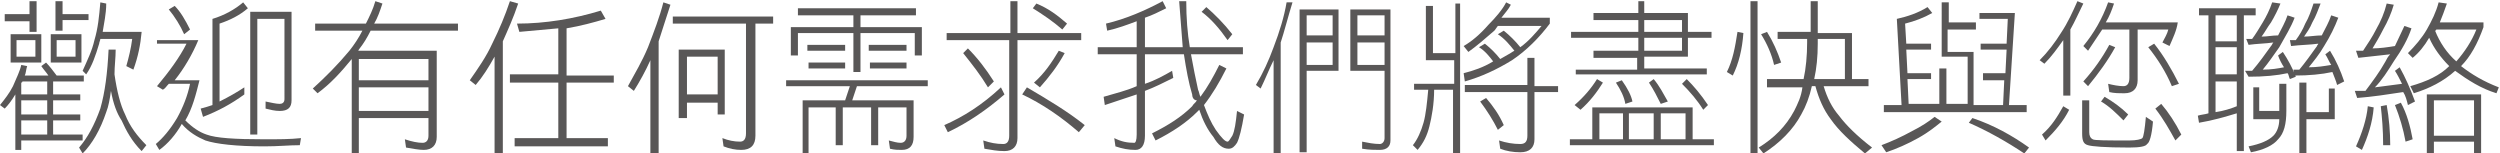 <?xml version="1.0" encoding="utf-8"?>
<!-- Generator: Adobe Illustrator 24.0.1, SVG Export Plug-In . SVG Version: 6.00 Build 0)  -->
<svg version="1.1" id="圖層_1" xmlns="http://www.w3.org/2000/svg" xmlns:xlink="http://www.w3.org/1999/xlink" x="0px" y="0px"
	 width="211.8px" height="13px" viewBox="0 0 211.8 13" style="enable-background:new 0 0 211.8 13;" xml:space="preserve">
<style type="text/css">
	.st0{fill:#595757;}
</style>
<g>
	<path class="st0" d="M2.3,5.6C2.2,5.9,2.2,6.2,2.1,6.4h2C3.9,6.1,3.7,5.9,3.5,5.6l0.4-0.3C4.2,5.6,4.5,6,4.8,6.4h2.3v0.5H4.5V8h2.3
		v0.5H4.5v1.2h2.3v0.5H4.5v1.2H7v0.5H1.8v0.8H1.3V8C1,8.5,0.7,8.9,0.4,9.2L0,8.9c0.4-0.5,0.8-1,1.1-1.6C1.4,6.6,1.7,6,1.8,5.5
		L2.3,5.6z M2.5,1.2V0.1h0.6v2.6H2.5V1.8H0.4V1.2H2.5z M3.5,2.9v2.4H0.9V2.9H3.5z M3,4.8V3.4H1.4v1.4H3z M4,6.9H1.9
		c0,0,0,0.1-0.1,0.1v1H4V6.9z M4,8.5H1.8v1.2H4V8.5z M4,11.4v-1.2H1.8v1.2H4z M6.9,2.9v2.4H4.3V2.9H6.9z M5.3,2.6H4.7V0.1h0.6v1.1
		h2.2v0.5H5.3V2.6z M6.4,4.8V3.4H4.8v1.4H6.4z M9.8,4.2c0,0.7-0.1,1.4-0.1,2.1c0.2,1.4,0.5,2.6,0.9,3.4c0.4,1,1,1.8,1.8,2.6
		l-0.4,0.5c-0.8-0.8-1.3-1.7-1.7-2.6C9.9,9.6,9.6,8.8,9.4,7.7C9.3,8.4,9.2,9,9,9.5c-0.5,1.5-1.2,2.7-2,3.5l-0.3-0.5
		c0.7-0.8,1.3-1.9,1.8-3.3c0.4-1.4,0.6-3,0.7-5H9.8z M9,0.3C9,1.2,8.8,2,8.7,2.7H12c-0.1,1.1-0.3,2.1-0.7,3.2l-0.6-0.3
		c0.2-0.7,0.4-1.5,0.5-2.3H8.5c0,0.1-0.1,0.3-0.1,0.4c-0.3,1-0.6,1.9-1.1,2.6L7,6c0.4-0.9,0.8-1.7,1-2.6c0.3-1,0.4-2,0.5-3.2L9,0.3z
		"/>
	<path class="st0" d="M16.8,3.4c-0.5,1.2-1.2,2.4-2,3.4h2.1c-0.3,1.2-0.6,2.4-1.2,3.4c0.6,0.6,1.2,1,1.8,1.2
		c0.8,0.3,2.4,0.4,4.9,0.4c1.2,0,2.2,0,3.1-0.1l-0.1,0.6c-0.9,0-1.8,0.1-3,0.1c-2.4,0-4.1-0.2-5-0.5c-0.7-0.3-1.4-0.7-2-1.4
		c-0.5,0.9-1.2,1.7-1.9,2.2l-0.3-0.5c0.6-0.5,1.2-1.2,1.8-2.2c0.5-0.9,0.9-1.9,1.1-2.9h-1.8c-0.2,0.2-0.3,0.4-0.5,0.5l-0.5-0.3
		c1-1.2,1.9-2.4,2.5-3.6h-2.5V3.4H16.8z M16.1,2.5l-0.5,0.4c-0.3-0.7-0.8-1.5-1.3-2.1l0.5-0.3C15.3,1,15.7,1.7,16.1,2.5z M21,0.7
		c-0.7,0.6-1.5,1-2.4,1.3v6.6c0.8-0.4,1.5-0.8,2.1-1.2L20.7,8c-1.1,0.8-2.2,1.4-3.5,1.9L17,9.2C17.4,9.1,17.7,9,18,8.9V1.6
		c1-0.3,1.9-0.8,2.6-1.4L21,0.7z M24.7,1v7.5c0,0.6-0.3,0.9-1,0.9c-0.4,0-0.8-0.1-1.2-0.2V8.6c0.5,0.1,0.9,0.2,1.2,0.2
		c0.2,0,0.4-0.1,0.4-0.4V1.6h-2.3v9.8h-0.6V1h1.5H24.7z"/>
	<path class="st0" d="M31,2c0.3-0.6,0.6-1.2,0.8-1.9l0.6,0.2C32.2,0.9,32,1.5,31.7,2h7.1v0.6h-7.4c-0.3,0.6-0.6,1.1-1,1.6
		c0,0.1-0.1,0.1-0.1,0.1h6.7v7.3c0,0.7-0.4,1.1-1.1,1.1c-0.4,0-0.9-0.1-1.5-0.2l-0.1-0.7c0.6,0.2,1.1,0.3,1.5,0.3
		c0.3,0,0.5-0.2,0.5-0.6V10h-5.9V13h-0.6V5c-0.9,1.1-1.8,2.1-2.9,2.9l-0.4-0.4c1.1-1,2.1-2,3.1-3.2c0.4-0.5,0.8-1.1,1.1-1.7h-4V2H31
		z M36.3,6.8V5h-5.9v1.8H36.3z M36.3,9.4v-2h-5.9v2H36.3z"/>
	<path class="st0" d="M43.9,0.3c-0.4,1.2-0.9,2.3-1.3,3.2V13h-0.7V4.8c-0.5,0.9-1,1.7-1.6,2.4l-0.5-0.4c0.7-1,1.4-2,1.9-3.1
		c0.6-1.2,1.1-2.4,1.5-3.6L43.9,0.3z M51.3,1.6c-1,0.3-2.1,0.6-3.3,0.8v4h4V7h-4v4.7h3.5v0.7h-7.9v-0.7h3.7V7h-4.1V6.3h4.1V2.4
		c-1.1,0.1-2.2,0.2-3.3,0.3L43.8,2c2.4,0,4.8-0.4,7.1-1.1L51.3,1.6z"/>
	<path class="st0" d="M56.8,0.4c-0.4,1.2-0.7,2.2-1,3.1V13h-0.7V5.1c-0.4,0.9-0.9,1.8-1.4,2.6l-0.5-0.4c0.6-1.1,1.2-2.1,1.7-3.3
		c0.5-1.3,1-2.6,1.3-3.8L56.8,0.4z M65.5,1.4V2H64v9.5c0,0.8-0.4,1.2-1.2,1.2c-0.5,0-1-0.1-1.5-0.3l-0.1-0.7c0.5,0.2,1,0.3,1.5,0.3
		c0.3,0,0.5-0.2,0.5-0.7V2H57V1.4H65.5z M61.5,9.7h-0.7v-1h-2.6V10h-0.7V4.2h3.9V9.7z M60.8,8V4.8h-2.6V8H60.8z"/>
	<path class="st0" d="M78.6,6.8v0.5h-6l-0.4,1.2h5.2v3.1c0,0.7-0.3,1.1-1,1.1c-0.3,0-0.6,0-1-0.1l-0.1-0.7c0.4,0.1,0.7,0.2,1,0.2
		c0.3,0,0.5-0.2,0.5-0.6V9.1h-2.4v3.2h-0.6V9.1h-2.4v3.2h-0.6V9.1h-2.3V13H68V8.5h3.6L72,7.3h-5.4V6.8H78.6z M77.6,0.7v0.6h-4.7v1
		h5.2v2.4h-0.6V2.8h-4.6v3.3h-0.6V2.8h-4.7v1.9H67V2.3h5.3v-1h-4.7V0.7H77.6z M71.6,3.8v0.5h-3.2V3.8H71.6z M71.6,5.3v0.5h-3.1V5.3
		H71.6z M76.8,3.8v0.5h-3.2V3.8H76.8z M76.8,5.3v0.5h-3.1V5.3H76.8z"/>
	<path class="st0" d="M85.1,8c-1.5,1.3-3.1,2.4-4.8,3.2L80,10.6c1.6-0.7,3.2-1.7,4.8-3.2L85.1,8z M85.6,2.8V0.1h0.6v2.7h5.4v0.6
		h-5.4v8.3c0,0.7-0.4,1.1-1.1,1.1c-0.6,0-1.1-0.1-1.7-0.2l-0.1-0.7c0.6,0.2,1.1,0.3,1.7,0.3c0.3,0,0.5-0.2,0.5-0.7V3.4h-5.3V2.8
		H85.6z M84.2,6.9l-0.5,0.5c-0.6-1-1.3-1.9-2.1-2.9L82,4.1C82.8,4.9,83.5,5.8,84.2,6.9z M91.9,10.6l-0.5,0.6
		c-1.5-1.3-3.1-2.4-4.8-3.2L87,7.4C88.7,8.4,90.4,9.4,91.9,10.6z M90.4,2L90,2.5c-0.8-0.7-1.7-1.3-2.5-1.8l0.3-0.4
		C88.8,0.7,89.6,1.3,90.4,2z M90.2,4.5c-0.6,1.1-1.3,2-2.1,2.9l-0.5-0.4c0.9-0.8,1.5-1.7,2.1-2.7L90.2,4.5z"/>
	<path class="st0" d="M98.8,0.7C98.2,1,97.6,1.3,97,1.5V4h3.2c-0.1-1.2-0.2-2.5-0.3-3.9h0.6c0,1.4,0.1,2.7,0.3,3.9h4.5v0.6h-4.4
		c0.2,1.1,0.4,2.1,0.6,3c0.1,0.2,0.1,0.4,0.2,0.6c0.6-0.8,1.1-1.7,1.6-2.7l0.6,0.3c-0.6,1.2-1.2,2.2-1.9,3.1c0.3,0.8,0.6,1.5,1,2.1
		c0.5,0.7,0.8,1,1,1c0.1,0,0.2-0.2,0.4-0.5c0.2-0.4,0.3-1.1,0.4-2.1l0.6,0.3c-0.2,1.2-0.4,2-0.6,2.4c-0.2,0.3-0.4,0.5-0.7,0.5
		c-0.5,0-0.9-0.3-1.3-1c-0.5-0.6-0.9-1.4-1.2-2.3c-0.1,0.1-0.2,0.2-0.2,0.2c-0.9,0.9-2.1,1.7-3.5,2.4l-0.3-0.6
		c1.4-0.7,2.5-1.4,3.4-2.3c0.1-0.2,0.3-0.3,0.4-0.5C101.1,8.5,101,8.2,101,8c-0.3-1-0.5-2.1-0.7-3.4H97v2.5c0.9-0.3,1.6-0.7,2.3-1.1
		l0.1,0.6c-0.8,0.4-1.6,0.8-2.4,1.1v3.8c0,0.8-0.3,1.2-0.8,1.2c-0.6,0-1.1-0.1-1.7-0.3l-0.1-0.7c0.6,0.3,1.1,0.4,1.7,0.4
		c0.1,0,0.2-0.2,0.2-0.7V8c-0.9,0.3-1.8,0.6-2.7,0.9l-0.1-0.7c1-0.3,1.9-0.5,2.8-0.9V4.6h-3.3V4h3.3V1.8c-0.8,0.3-1.6,0.6-2.5,0.8
		L93.7,2c1.7-0.4,3.3-1.1,4.8-1.9L98.8,0.7z M104.4,2.9L104,3.4c-0.7-1-1.4-1.8-2.2-2.4l0.4-0.4C102.9,1.2,103.7,2,104.4,2.9z"/>
	<path class="st0" d="M109.5,0.2c-0.4,1.3-0.7,2.5-1,3.4V13h-0.6V5.1c-0.4,0.8-0.7,1.6-1.1,2.4l-0.4-0.3c0.6-1,1.1-2.1,1.5-3.2
		c0.5-1.3,0.9-2.6,1.1-3.8L109.5,0.2z M113.5,6h-2.8v6.9h-0.6V0.8h3.3V6z M112.9,3V1.3h-2.2V3H112.9z M112.9,5.5V3.6h-2.2v1.9H112.9
		z M117.8,0.8v11.1c0,0.5-0.3,0.8-0.9,0.8c-0.4,0-0.9,0-1.5-0.1V12c0.5,0.1,1,0.2,1.5,0.2c0.2,0,0.4-0.2,0.4-0.5V6h-2.9V0.8h0.3
		H117.8z M117.3,3V1.3H115V3H117.3z M117.3,3.6H115v1.9h2.3V3.6z"/>
	<path class="st0" d="M123.7,0.3V13h-0.6V7.6h-1.6c0,1.2-0.2,2.3-0.4,3.1c-0.2,0.8-0.5,1.4-1,2l-0.4-0.4c0.4-0.5,0.7-1.2,0.9-1.9
		c0.2-0.7,0.3-1.7,0.4-2.8h-1.2V7.1h3.4V5.1h-2.4V0.5h0.6v4h1.9V0.3H123.7z M128,0.4c-0.2,0.4-0.5,0.7-0.8,1.1h4.1V2
		c-0.9,1.2-2,2.3-3.2,3.1c-1.3,0.8-2.6,1.4-4,1.8L124,6.2c0.8-0.2,1.7-0.5,2.5-1c-0.3-0.4-0.7-0.9-1.2-1.2l0.5-0.3
		c0.5,0.4,0.9,0.8,1.3,1.3c0.2-0.1,0.5-0.3,0.7-0.4c0.2-0.1,0.3-0.2,0.5-0.3c-0.4-0.5-0.8-1-1.4-1.4l0.5-0.3c0.5,0.4,1,0.9,1.4,1.4
		c0.7-0.5,1.3-1.2,1.8-1.8h-3.7c-0.1,0.1-0.2,0.3-0.3,0.4c-0.8,0.7-1.5,1.3-2.2,1.8l-0.4-0.5c0.7-0.4,1.4-1,2.1-1.8
		c0.6-0.6,1.2-1.3,1.5-1.9L128,0.4z M129.4,7.2V4.9h0.6v2.4h2v0.5h-2v4c0,0.7-0.4,1.1-1.2,1.1c-0.6,0-1.2-0.1-1.7-0.3l-0.1-0.7
		c0.6,0.2,1.2,0.3,1.8,0.3c0.4,0,0.6-0.2,0.6-0.7V7.8h-5.3V7.2H129.4z M127.4,10.6l-0.5,0.4c-0.4-0.8-0.9-1.6-1.5-2.4l0.5-0.3
		C126.5,9,127,9.7,127.4,10.6z"/>
	<path class="st0" d="M143.4,11.8h1.8v0.5H133v-0.5h1.9V9.1h8.5V11.8z M138.8,1.1v-1h0.5v1h3.7v1.6h2v0.5h-2v1.6h-3.7v1h5.3v0.5
		h-11.1V5.9h5.2v-1H135V4.3h3.8V3.2h-5.7V2.7h5.7v-1H135V1.1H138.8z M135.8,7c-0.5,0.8-1.1,1.6-1.9,2.3l-0.5-0.4
		c0.8-0.7,1.4-1.4,1.9-2.2L135.8,7z M137.5,11.8V9.6h-2v2.2H137.5z M138.3,8.6l-0.6,0.2c-0.1-0.6-0.4-1.2-0.8-1.8l0.5-0.2
		C137.9,7.5,138.2,8.1,138.3,8.6z M140.1,11.8V9.6H138v2.2H140.1z M139.3,2.7h3.2v-1h-3.2V2.7z M139.3,4.3h3.2V3.2h-3.2V4.3z
		 M141.3,8.6l-0.6,0.2c-0.3-0.6-0.6-1.2-1-1.8l0.4-0.3C140.6,7.3,140.9,7.9,141.3,8.6z M142.8,11.8V9.6h-2.1v2.2H142.8z M144.7,8.9
		l-0.4,0.4c-0.5-0.8-1.1-1.5-1.8-2.2l0.4-0.4C143.5,7.3,144.1,8,144.7,8.9z"/>
	<path class="st0" d="M147.7,2.8c-0.1,1.4-0.4,2.6-0.9,3.6l-0.5-0.3c0.5-1,0.7-2.1,0.9-3.4L147.7,2.8z M148.9,0.1V13h-0.6V0.1H148.9
		z M153.4,2.7V0.1h0.6v2.7h2.9v3.9h1.4v0.6h-3.8c0.3,1,0.7,1.8,1.3,2.5c0.6,0.8,1.5,1.7,2.8,2.7L158,13c-1.2-1-2.2-1.9-2.9-2.9
		c-0.6-0.8-1-1.7-1.3-2.8h-0.3c-0.2,0.9-0.5,1.7-0.9,2.4c-0.7,1.3-1.8,2.4-3.2,3.3l-0.4-0.5c1.3-0.8,2.3-1.8,3-3.1
		c0.3-0.6,0.6-1.2,0.7-2h-3V6.7h3.1c0.2-0.9,0.3-2,0.3-3.1V3.3h-2.5V2.7H153.4z M150.9,5.3l-0.6,0.2c-0.2-0.9-0.6-1.8-1.1-2.6
		l0.5-0.2C150.2,3.5,150.6,4.4,150.9,5.3z M154,3.7c0,1.1-0.1,2.1-0.3,3h2.6V3.3H154V3.7z"/>
	<path class="st0" d="M164.5,10.3c-0.5,0.4-1.1,0.9-2,1.4c-0.9,0.5-1.8,0.9-2.7,1.2l-0.4-0.6c0.8-0.3,1.7-0.7,2.6-1.2
		c0.8-0.4,1.4-0.8,1.9-1.2L164.5,10.3z M163.7,1.1c-0.7,0.4-1.5,0.7-2.3,0.9l0.1,1.7h2.1v0.5h-2.1l0.1,2h2v0.5h-2l0.1,2.1h2.6v-3
		h0.6v3h1.8v-4h-2.2V0.2h0.6v1.7h2.3v0.6H165v1.9h2.2v4.5h2.5l0.1-2.1H168V6.2h1.9l0.1-2h-2.2V3.7h2.2l0.1-2.1h-2.4V1.1h3l-0.5,7.8
		h1.5v0.6h-12.1V8.9h1.5l-0.4-7.3c0.9-0.2,1.8-0.5,2.6-1L163.7,1.1z M171.9,12.5l-0.4,0.5c-1.5-1-3.1-1.9-4.7-2.6l0.3-0.4
		C168.9,10.6,170.5,11.5,171.9,12.5z"/>
	<path class="st0" d="M176.5,0.3c-0.4,0.8-0.7,1.5-1.1,2.2v5.6h-0.6V3.4c-0.5,0.7-1,1.4-1.6,2l-0.4-0.3c0.7-0.7,1.3-1.5,1.8-2.3
		c0.6-0.9,1-1.8,1.4-2.7L176.5,0.3z M175.3,9.3c-0.5,1-1.2,1.8-2,2.6l-0.3-0.5c0.8-0.7,1.3-1.5,1.8-2.4L175.3,9.3z M177,8.5v2.7
		c0,0.3,0.1,0.5,0.3,0.6c0.1,0.1,1.2,0.1,3.1,0.1c0.6,0,1-0.1,1.1-0.2c0.1-0.1,0.2-0.7,0.3-1.8l0.6,0.4c-0.1,1.2-0.3,1.8-0.5,1.9
		c-0.1,0.2-0.6,0.3-1.5,0.3c-2.1,0-3.2-0.1-3.5-0.2c-0.4-0.1-0.5-0.4-0.5-1V8.5H177z M179.1,0.3c-0.2,0.6-0.4,1.1-0.7,1.6h6.1
		c-0.1,0.7-0.4,1.3-0.7,2l-0.6-0.3c0.2-0.4,0.4-0.7,0.5-1.1h-2.6v4.3c0,0.7-0.4,1.1-1.1,1.1c-0.5,0-0.9,0-1.3-0.1l-0.1-0.7
		c0.4,0.1,0.9,0.2,1.3,0.2c0.3,0,0.5-0.2,0.5-0.7V2.5h-2.3c-0.4,0.6-0.8,1.2-1.2,1.8l-0.4-0.4c0.9-1.1,1.6-2.3,2.1-3.7L179.1,0.3z
		 M179.2,4c-0.6,1.1-1.4,2.2-2.3,3.3l-0.4-0.4c0.9-1,1.6-2,2.2-3.1L179.2,4z M180.3,9.7l-0.4,0.5c-0.6-0.6-1.2-1.2-1.9-1.6l0.3-0.4
		C179,8.6,179.7,9.1,180.3,9.7z M184.6,7.1L184,7.3c-0.5-1.2-1.2-2.3-2-3.3l0.5-0.3C183.3,4.7,184,5.9,184.6,7.1z M184.8,11.4
		l-0.5,0.5c-0.5-0.9-1-1.8-1.7-2.7l0.5-0.4C183.7,9.5,184.3,10.4,184.8,11.4z"/>
	<path class="st0" d="M191.1,0.7v0.6h-1v11.5h-0.6V9.6c-1,0.3-2,0.6-3.2,0.8l-0.1-0.6c0.3-0.1,0.6-0.1,0.9-0.2V1.3h-0.8V0.7H191.1z
		 M189.5,3.5V1.3h-1.8v2.2H189.5z M189.5,6.3V4h-1.8v2.3H189.5z M189.5,9V6.9h-1.8v2.6C188.4,9.4,189,9.2,189.5,9z M193.2,0.3
		c-0.2,0.5-0.5,1.1-0.8,1.6c-0.3,0.4-0.5,0.8-0.8,1.2c0.5,0,0.9-0.1,1.4-0.1c0.3-0.6,0.6-1.1,0.8-1.7l0.6,0.2
		c-0.3,0.8-0.8,1.6-1.3,2.5c-0.5,0.7-0.9,1.3-1.4,1.9c0.7,0,1.3-0.1,1.8-0.2c-0.2-0.3-0.4-0.7-0.5-1l0.4-0.3
		c0.4,0.6,0.8,1.3,1.1,2.1l-0.5,0.2c-0.1-0.2-0.1-0.4-0.2-0.5c-0.9,0.2-2,0.3-3.3,0.3L190.2,6c0.2,0,0.4,0,0.6,0
		c0.6-0.7,1.1-1.4,1.6-2.1c0.1-0.1,0.1-0.2,0.2-0.3c-0.7,0.1-1.4,0.1-2.1,0.2l-0.2-0.5c0.2,0,0.3,0,0.5,0c0.3-0.4,0.6-0.9,0.9-1.4
		c0.3-0.5,0.6-1.1,0.8-1.7L193.2,0.3z M191.4,7.4v2h1.7V7.1h0.6v2.3c0,1.1-0.2,1.9-0.7,2.4c-0.4,0.5-1.2,0.9-2.3,1.1l-0.2-0.5
		c1-0.2,1.7-0.5,2.1-0.9c0.3-0.3,0.5-0.8,0.5-1.4h-2.2V7.4H191.4z M196.6,0.3c-0.2,0.5-0.4,1.1-0.7,1.6c-0.2,0.5-0.5,0.9-0.7,1.2
		c0.5,0,1-0.1,1.5-0.1c0.3-0.6,0.6-1.1,0.8-1.7l0.6,0.2c-0.3,0.8-0.7,1.6-1.2,2.4c-0.4,0.7-0.9,1.3-1.3,1.8c0.7,0,1.3-0.1,1.9-0.2
		c-0.2-0.3-0.3-0.6-0.5-0.9l0.4-0.3c0.5,0.8,0.9,1.7,1.2,2.6L198,7.2c-0.1-0.4-0.3-0.8-0.4-1.1c-0.9,0.2-2,0.3-3.2,0.3l-0.1-0.5h0.5
		c0.5-0.6,1-1.3,1.5-2c0-0.1,0.1-0.1,0.1-0.2c-0.7,0.1-1.5,0.1-2.3,0.2l-0.1-0.5c0.2,0,0.3,0,0.5,0c0.3-0.4,0.6-0.9,0.8-1.4
		c0.3-0.5,0.5-1.1,0.7-1.7L196.6,0.3z M195.4,6.9v2.6h1.9v-2h0.5v2.6h-2.4V13h-0.6v-6H195.4z"/>
	<path class="st0" d="M201.1,9.1c-0.1,1.3-0.5,2.5-1,3.6l-0.5-0.3c0.5-1.1,0.9-2.3,1-3.4L201.1,9.1z M202.8,0.4
		c-0.2,0.7-0.5,1.4-0.9,2.1c-0.3,0.6-0.6,1.1-0.9,1.6c0.6,0,1.3-0.1,1.9-0.2c0.3-0.6,0.5-1.1,0.8-1.7l0.6,0.2
		c-0.3,0.9-0.8,1.8-1.5,2.8c-0.5,0.8-1,1.6-1.6,2.2c0.8-0.1,1.5-0.2,2.3-0.3c-0.2-0.4-0.4-0.8-0.6-1.1l0.4-0.3
		c0.5,0.9,0.9,1.8,1.3,2.9L204,8.9c-0.1-0.4-0.2-0.8-0.4-1.1c-1.3,0.2-2.6,0.4-3.9,0.5l-0.2-0.6c0.3,0,0.6,0,0.9,0
		c0.6-0.8,1.2-1.6,1.7-2.5c0.1-0.2,0.2-0.4,0.4-0.6c-0.9,0.1-1.8,0.2-2.7,0.3l-0.2-0.6c0.2,0,0.4,0,0.6,0c0.4-0.6,0.8-1.2,1.1-1.8
		c0.4-0.7,0.7-1.4,0.9-2.2L202.8,0.4z M202.5,12.3l-0.6,0c0-1.3-0.1-2.4-0.2-3.3l0.5-0.1C202.4,10,202.5,11.2,202.5,12.3z
		 M204.4,11.8l-0.6,0.2c-0.2-1.1-0.5-2.1-0.9-3.1l0.5-0.2C203.9,9.6,204.2,10.7,204.4,11.8z M207.3,0.3c-0.2,0.6-0.4,1.1-0.6,1.6
		h3.7v0.4c-0.5,1.4-1.1,2.5-1.9,3.3c0.9,0.7,1.9,1.3,3.2,1.8l-0.2,0.5c-1.3-0.4-2.4-1.1-3.5-1.9c-1,0.9-2.2,1.5-3.5,1.9l-0.3-0.6
		c1.4-0.4,2.5-0.9,3.3-1.7c-0.7-0.7-1.3-1.5-1.7-2.4c-0.4,0.7-0.9,1.3-1.4,1.7l-0.4-0.4c0.6-0.6,1.2-1.3,1.6-2
		c0.4-0.7,0.8-1.5,1-2.3L207.3,0.3z M210.2,13h-0.6V12h-3.4V13h-0.6v-5h4.6V13z M209.6,11.5v-3h-3.4v3H209.6z M208.1,5.2
		c0.7-0.8,1.3-1.7,1.7-2.7h-3.4c0,0.1-0.1,0.1-0.1,0.1C206.7,3.6,207.3,4.5,208.1,5.2z"/>
</g>
</svg>
